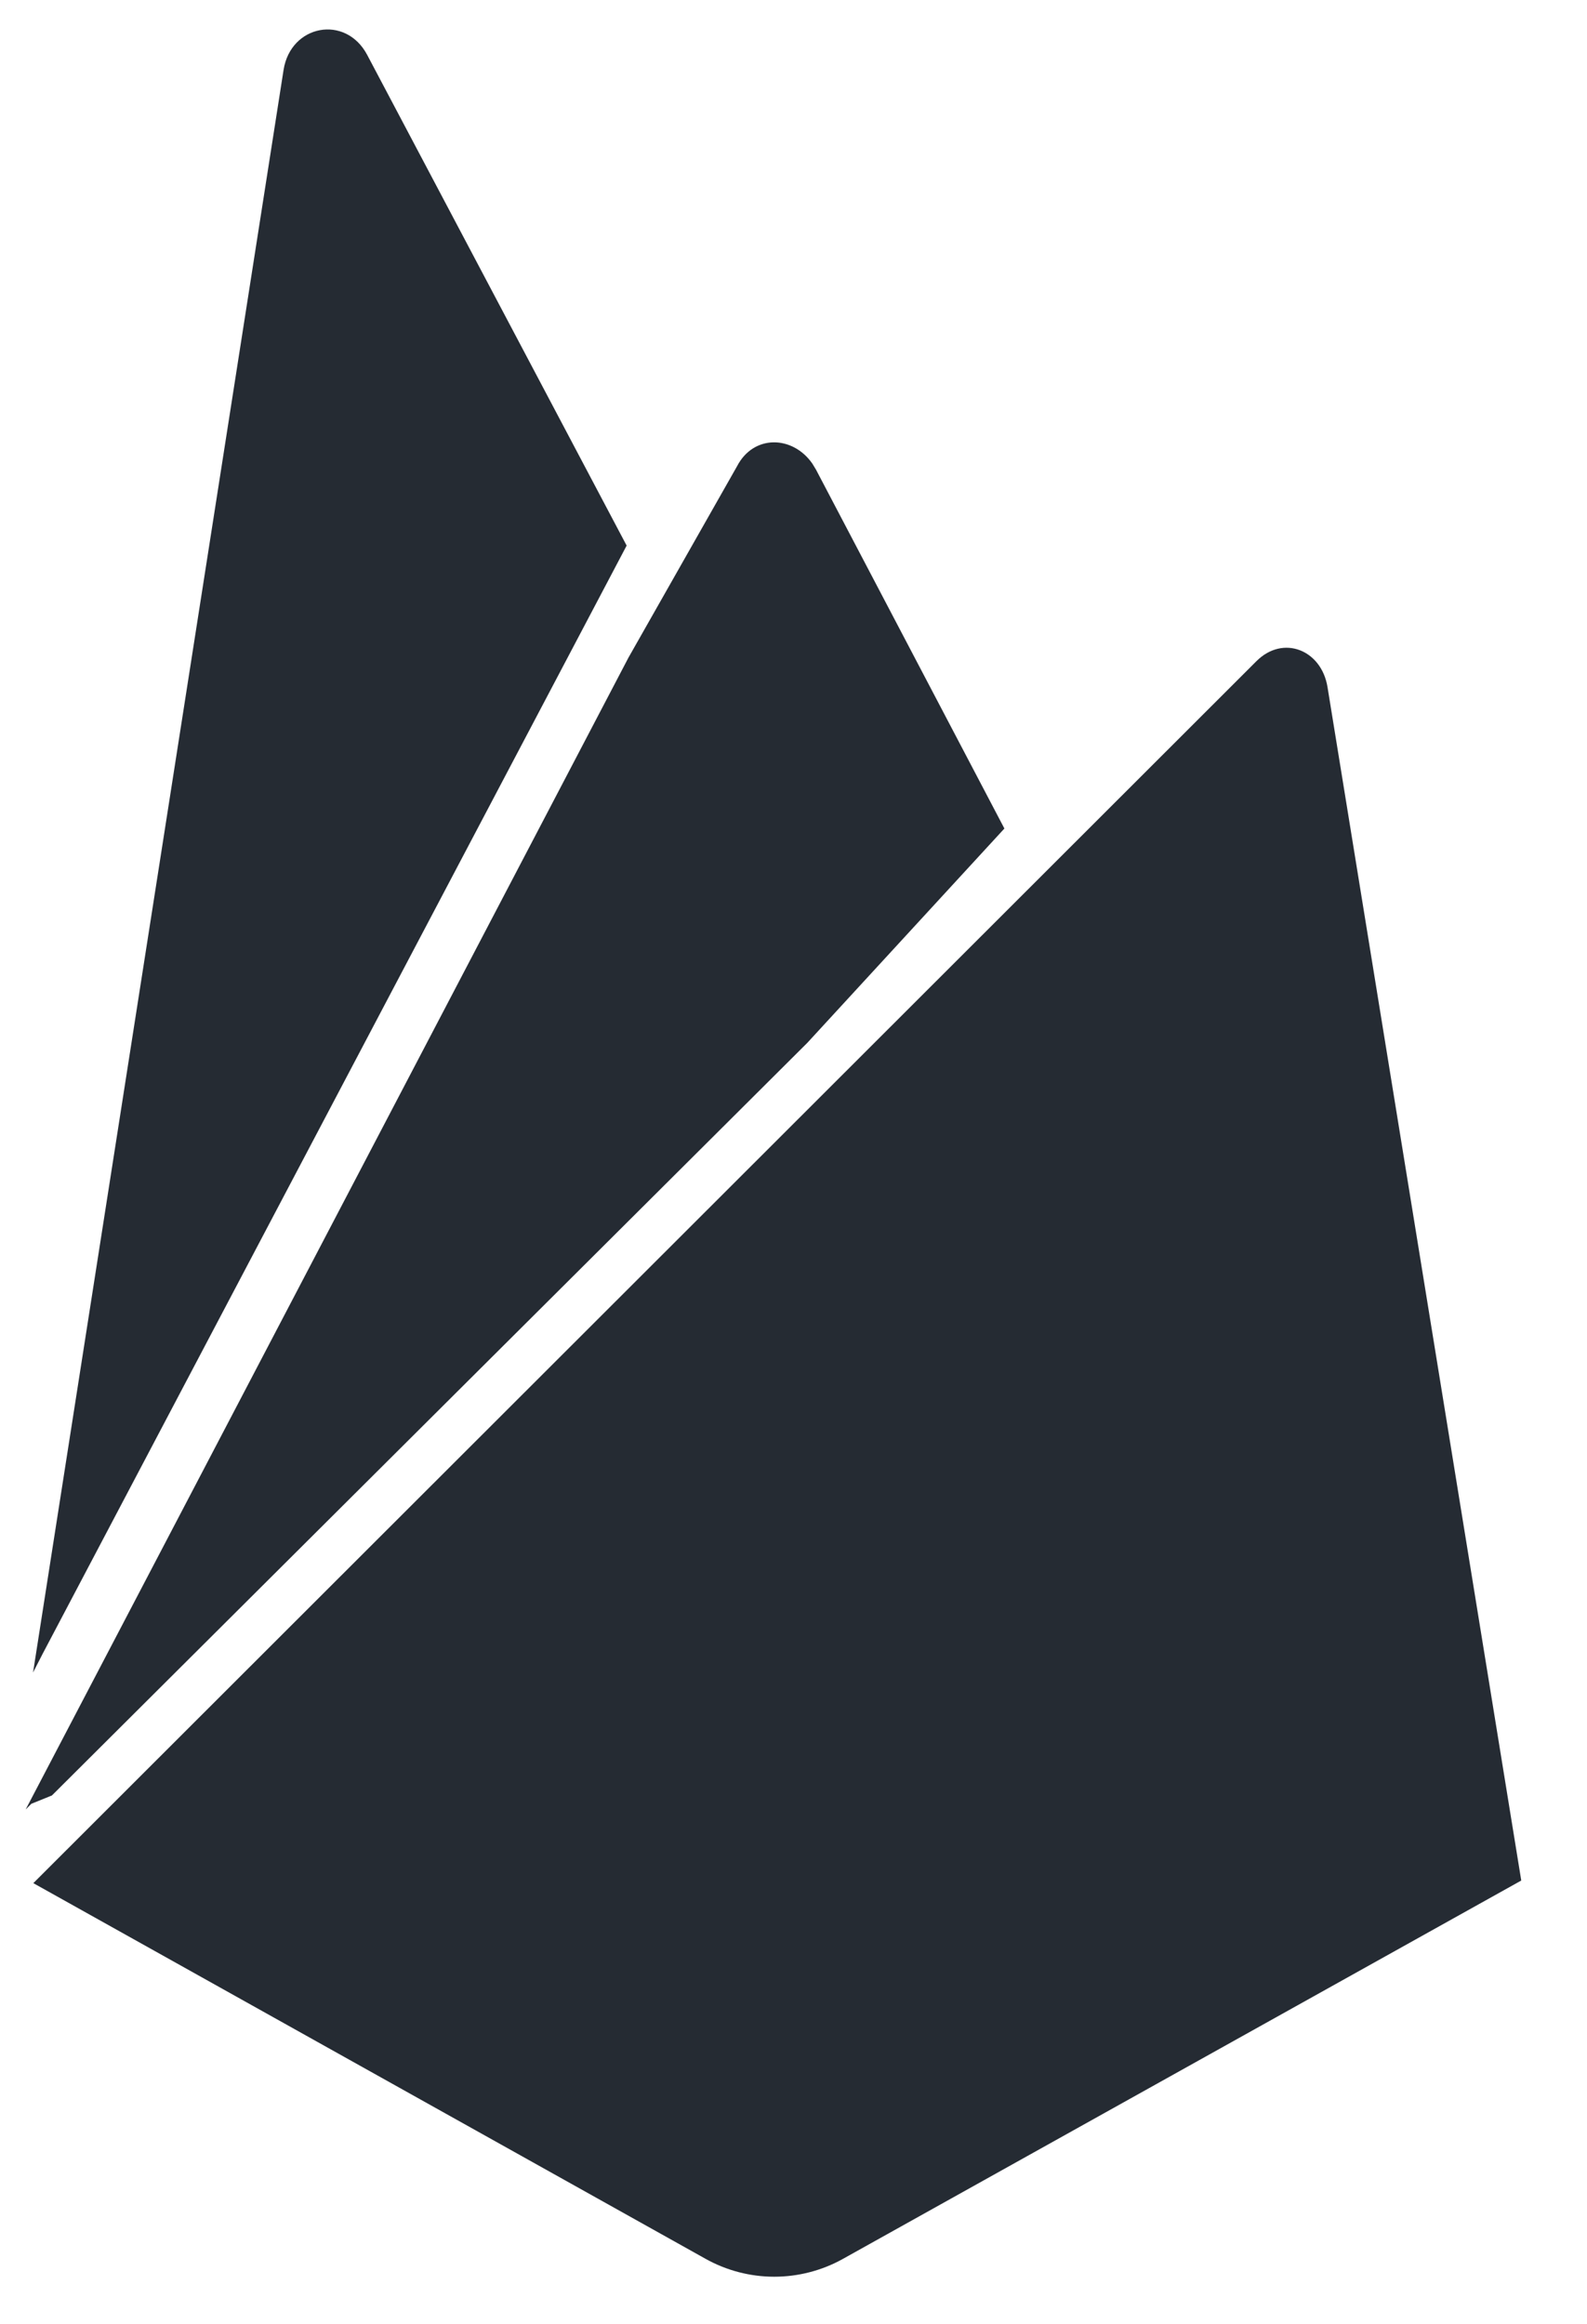 <svg width="28" height="41" viewBox="0 0 28 41" fill="none" xmlns="http://www.w3.org/2000/svg">
<g clip-path="url(#clip0_1170_12252)">
<path d="M22.167 11.666C22.638 11.194 23.316 11.466 23.422 12.124L26.84 33.179L14.871 39.855C14.501 40.061 14.084 40.169 13.66 40.169C13.236 40.169 12.819 40.06 12.45 39.854L0.588 33.225L22.167 11.666ZM14.334 8.182L14.398 8.288L17.721 14.618L14.244 18.399L0.916 31.678L0.553 31.825L0.453 31.925L11.088 11.603L13.004 8.226C13.296 7.662 13.988 7.681 14.334 8.182ZM5.003 1.234C5.129 0.434 6.097 0.252 6.477 0.966L11.056 9.626L0.75 29.183L0.583 29.509L5.003 1.234Z" fill="#252B33"/>
</g>
<defs>
<clipPath id="clip0_1170_12252">
<rect width="26.909" height="40" fill="white" transform="translate(0.453 0.52)"/>
</clipPath>
</defs>
</svg>
